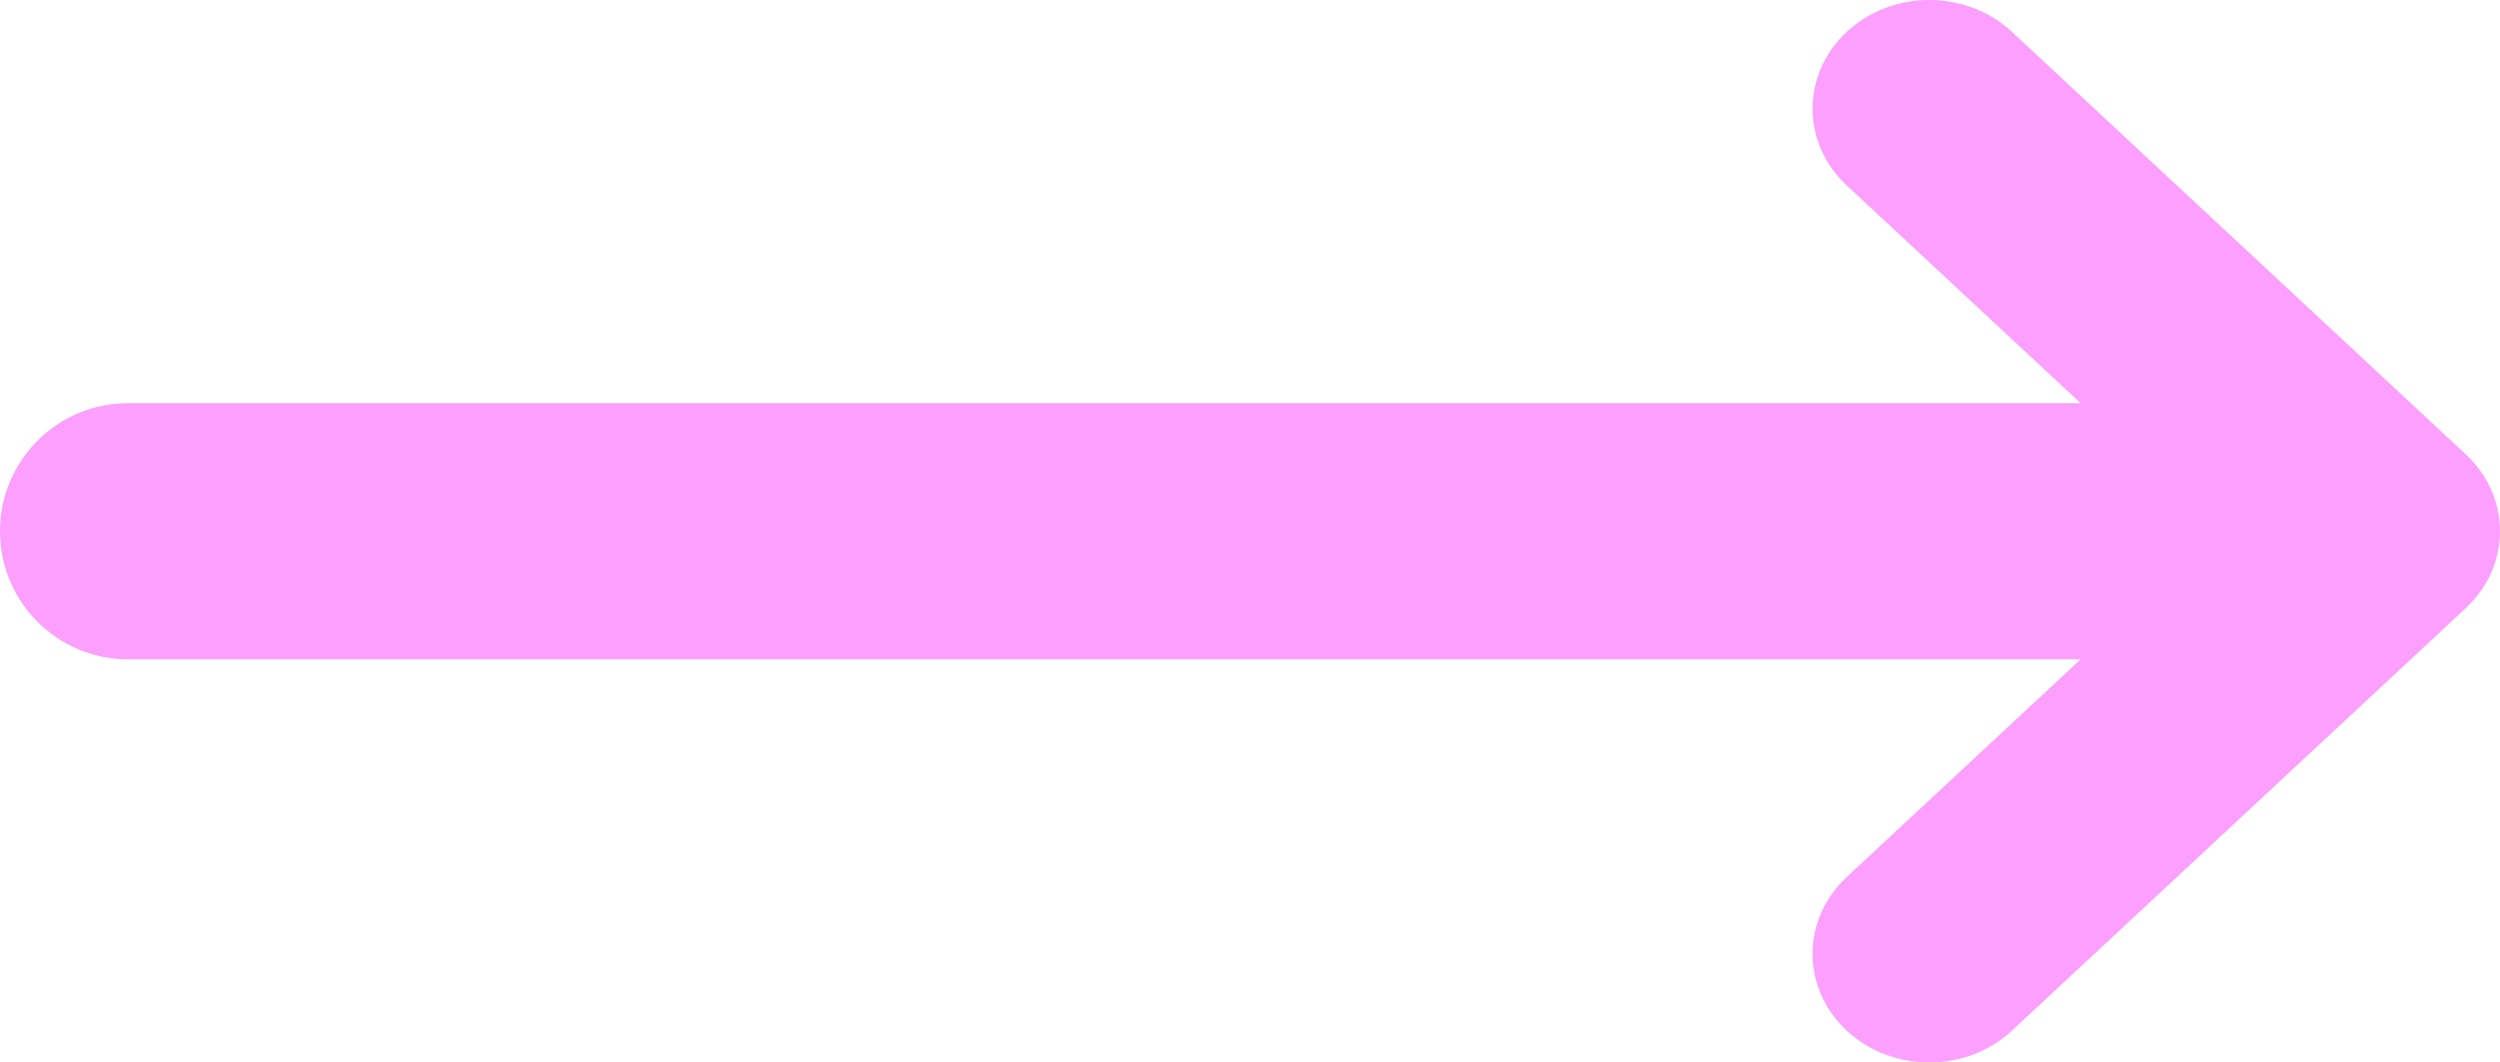 <svg width="40" height="17" viewBox="0 0 40 17" fill="none" xmlns="http://www.w3.org/2000/svg">
<path fill-rule="evenodd" clip-rule="evenodd" d="M29.549 0.509C30.278 -0.17 31.46 -0.17 32.19 0.509L39.437 7.255L39.453 7.27C39.689 7.49 39.848 7.753 39.932 8.033C40.106 8.617 39.947 9.27 39.453 9.729L39.431 9.75L32.19 16.491C31.46 17.169 30.278 17.169 29.548 16.491C28.819 15.812 28.819 14.711 29.548 14.032L33.29 10.549H2.049C0.917 10.549 0 9.632 0 8.5C0 7.368 0.917 6.451 2.049 6.451H33.29L29.549 2.968C28.819 2.289 28.819 1.188 29.549 0.509Z" fill="#FD9FFE"/>
</svg>
